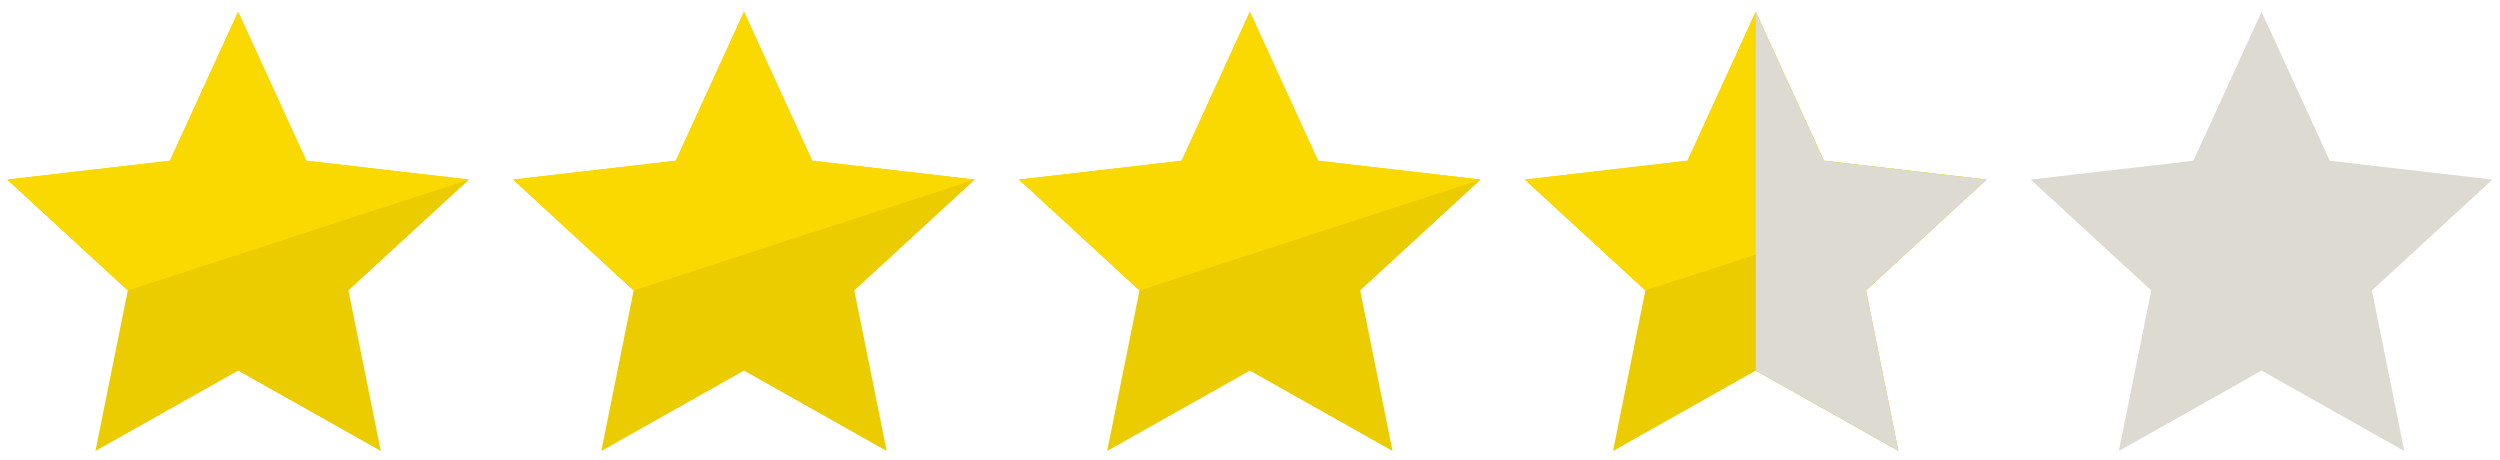 <svg viewBox="0 0 125 23" xmlns="http://www.w3.org/2000/svg" fill-rule="evenodd" clip-rule="evenodd" stroke-linejoin="round" stroke-miterlimit="1.414"><path d="M99.329 8.979l-6.027 5.543 1.618 8.027-7.134-4.02-7.135 4.02 1.618-8.027-6.027-5.543 8.134-.942 3.41-7.445 3.409 7.445 8.134.942z" fill="#ebcc00"/><clipPath id="a"><path d="M99.329 8.979l-6.027 5.543 1.618 8.027-7.134-4.02-7.135 4.02 1.618-8.027-6.027-5.543 8.134-.942 3.41-7.445 3.409 7.445 8.134.942z"/></clipPath><g clip-path="url(#a)"><path d="M82.269 14.522l-6.027-5.543 8.134-.942 3.41-7.445 3.409 7.445 8.134.942-17.06 5.543z" fill="#fad900"/><path fill="#dcdad1" d="M87.786.592h23.087v21.957H87.786z"/></g><path d="M23.45 8.979l-6.028 5.543 1.619 8.027-7.135-4.02-7.134 4.02 1.618-8.027L.363 8.979l8.134-.942L11.906.592l3.409 7.445 8.135.942z" fill="#ebcc00"/><path d="M6.39 14.522L.363 8.979l8.134-.942L11.906.592l3.409 7.445 8.135.942-17.06 5.543z" fill="#fad900"/><g><path d="M48.743 8.979l-6.028 5.543 1.619 8.027-7.135-4.02-7.134 4.02 1.618-8.027-6.027-5.543 8.134-.942L37.199.592l3.409 7.445 8.135.942z" fill="#ebcc00"/><path d="M31.683 14.522l-6.027-5.543 8.134-.942L37.199.592l3.409 7.445 8.135.942-17.06 5.543z" fill="#fad900"/></g><g><path d="M74.036 8.979l-6.027 5.543 1.618 8.027-7.135-4.02-7.134 4.02 1.618-8.027-6.027-5.543 8.134-.942L62.492.592l3.41 7.445 8.134.942z" fill="#ebcc00"/><path d="M56.976 14.522l-6.027-5.543 8.134-.942L62.492.592l3.41 7.445 8.134.942-17.06 5.543z" fill="#fad900"/></g><g><path d="M124.622 8.979l-6.027 5.543 1.618 8.027-7.134-4.02-7.135 4.02 1.619-8.027-6.028-5.543 8.135-.942 3.409-7.445 3.409 7.445 8.134.942z" fill="#dcdad1"/></g></svg>
